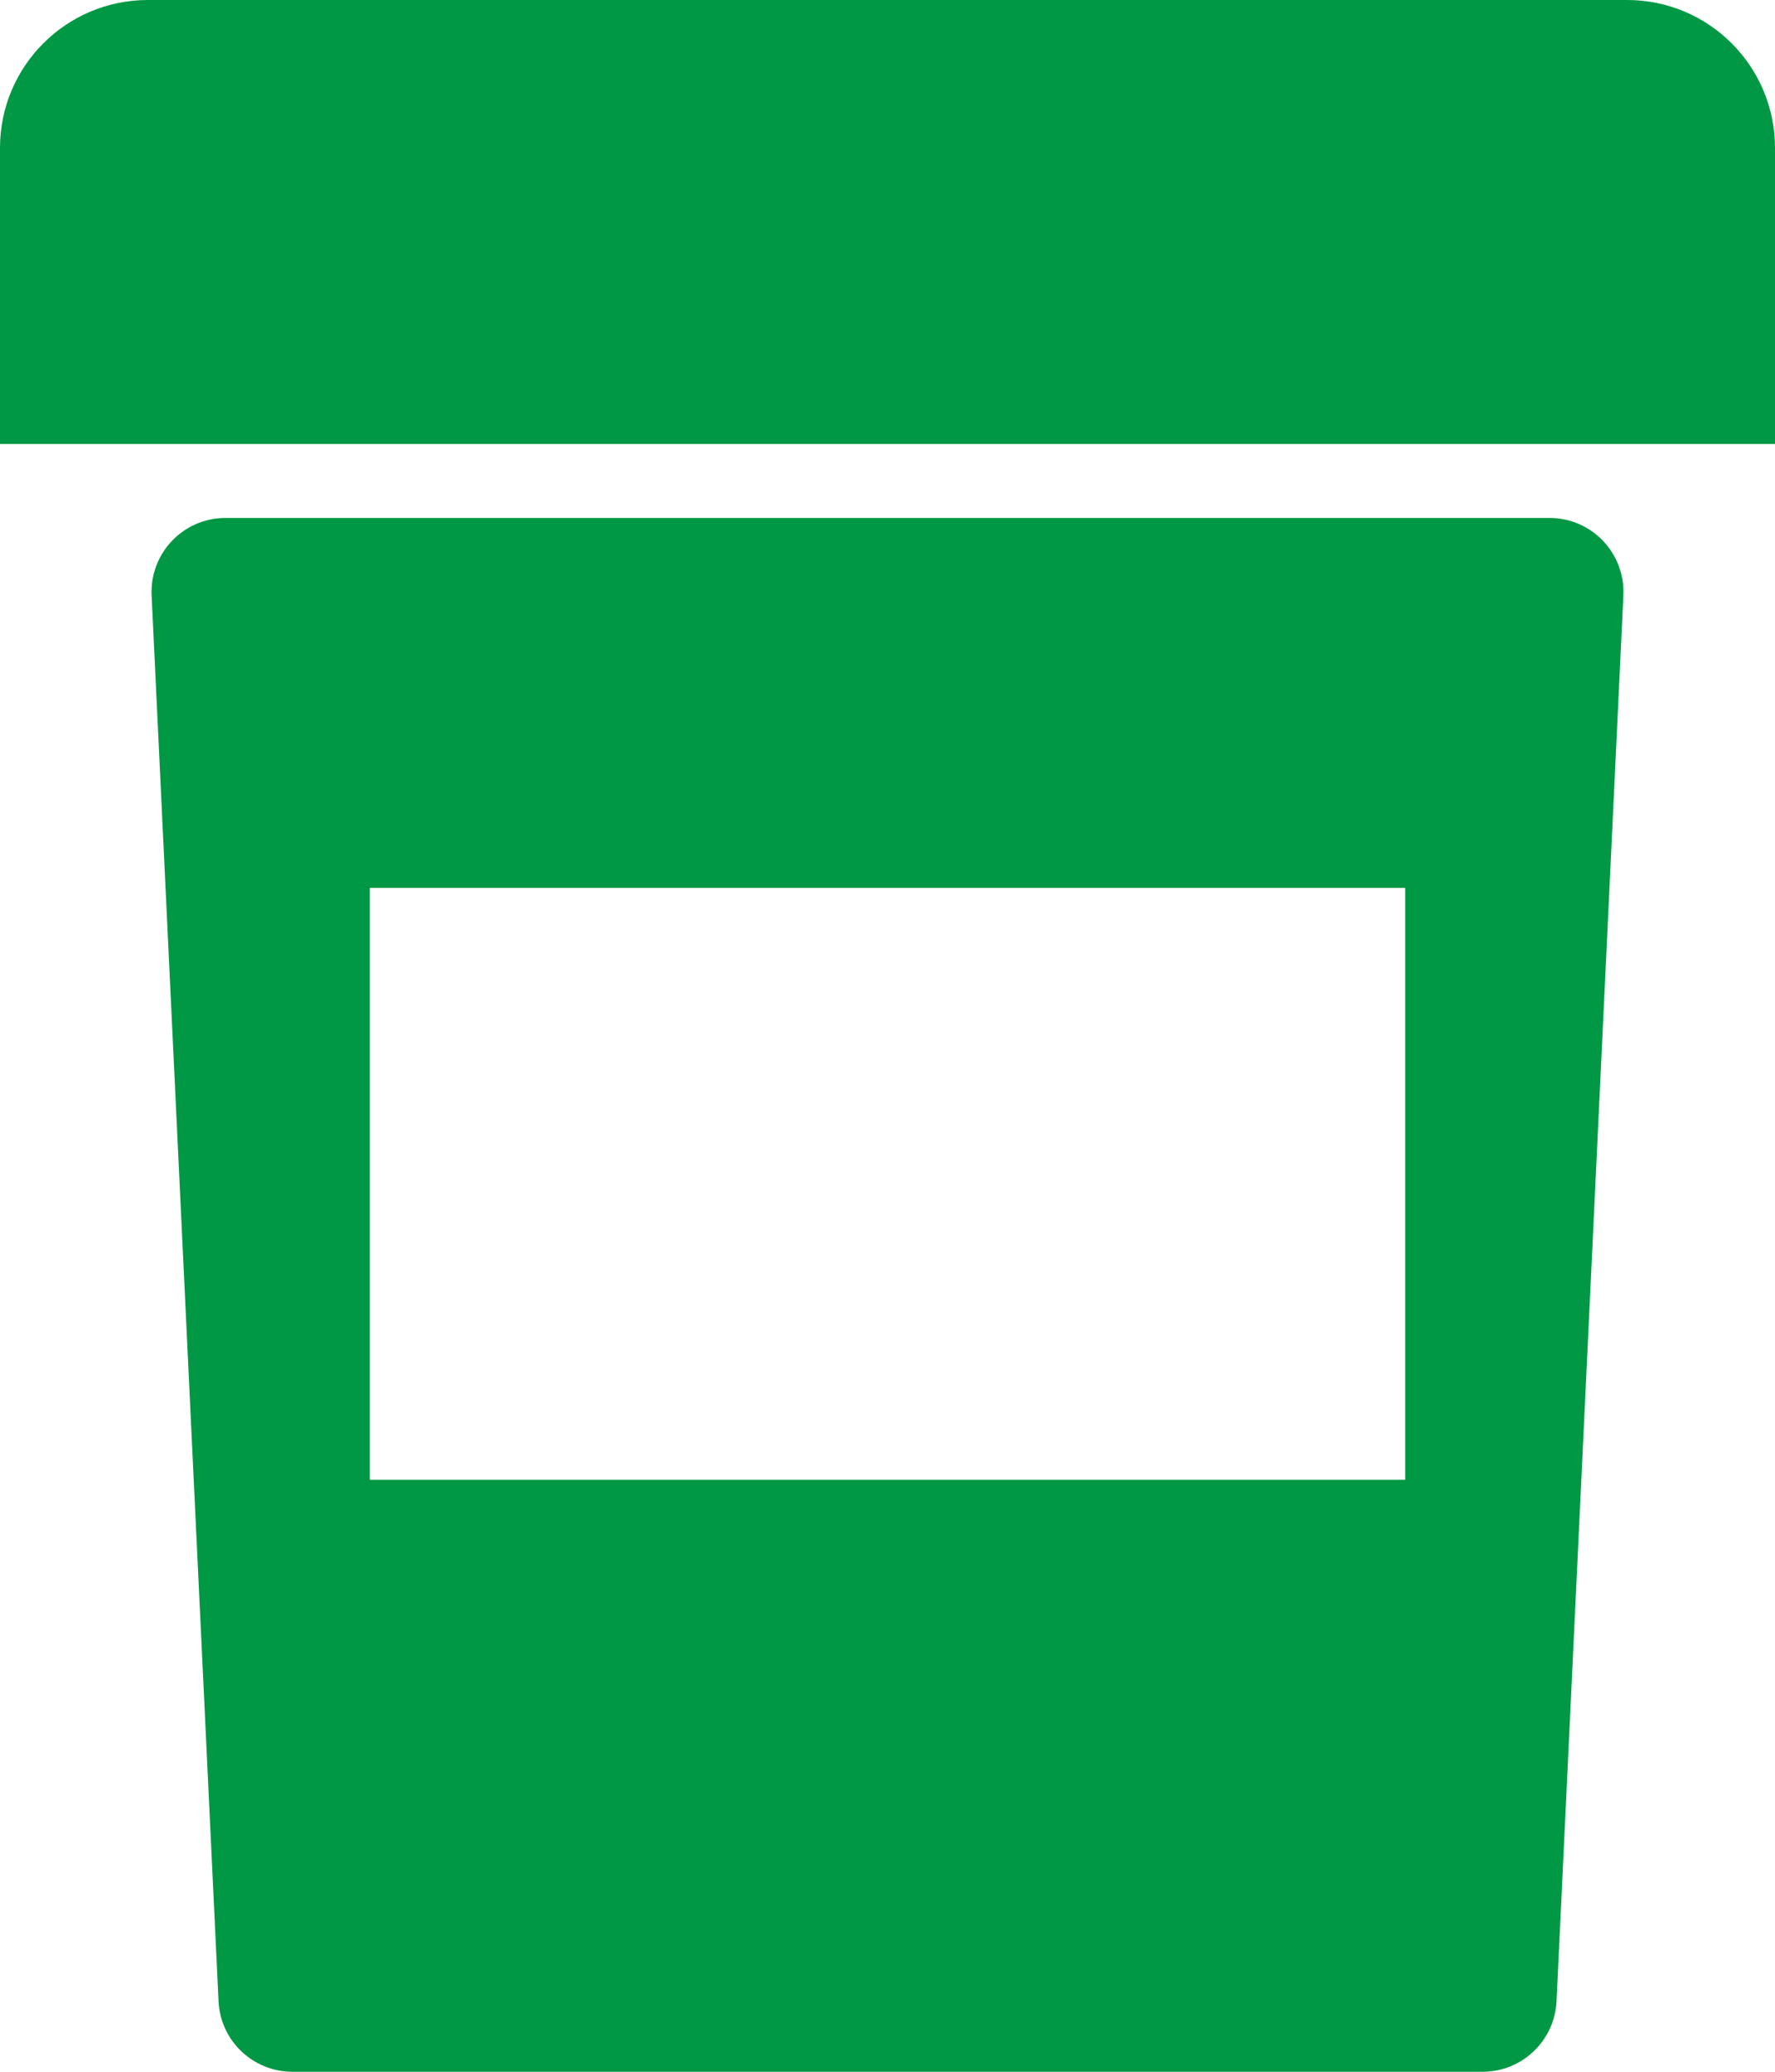 <svg width="24" height="28" viewBox="0 0 24 28" fill="none" xmlns="http://www.w3.org/2000/svg">
<path fill-rule="evenodd" clip-rule="evenodd" d="M2.05 8.048L2.955 27.048C2.98 27.581 3.42 28 3.954 28H20.047C20.58 28 21.02 27.581 21.046 27.048L21.95 8.048C21.977 7.477 21.522 7 20.951 7H3.049C2.478 7 2.023 7.477 2.05 8.048ZM5 12L5 20L19 20V12L5 12Z" fill="#009844"/>
<path d="M24 6H0V2C0 0.895 0.895 0 2 0H22C23.105 0 24 0.895 24 2V6Z" fill="#009844"/>
</svg>
